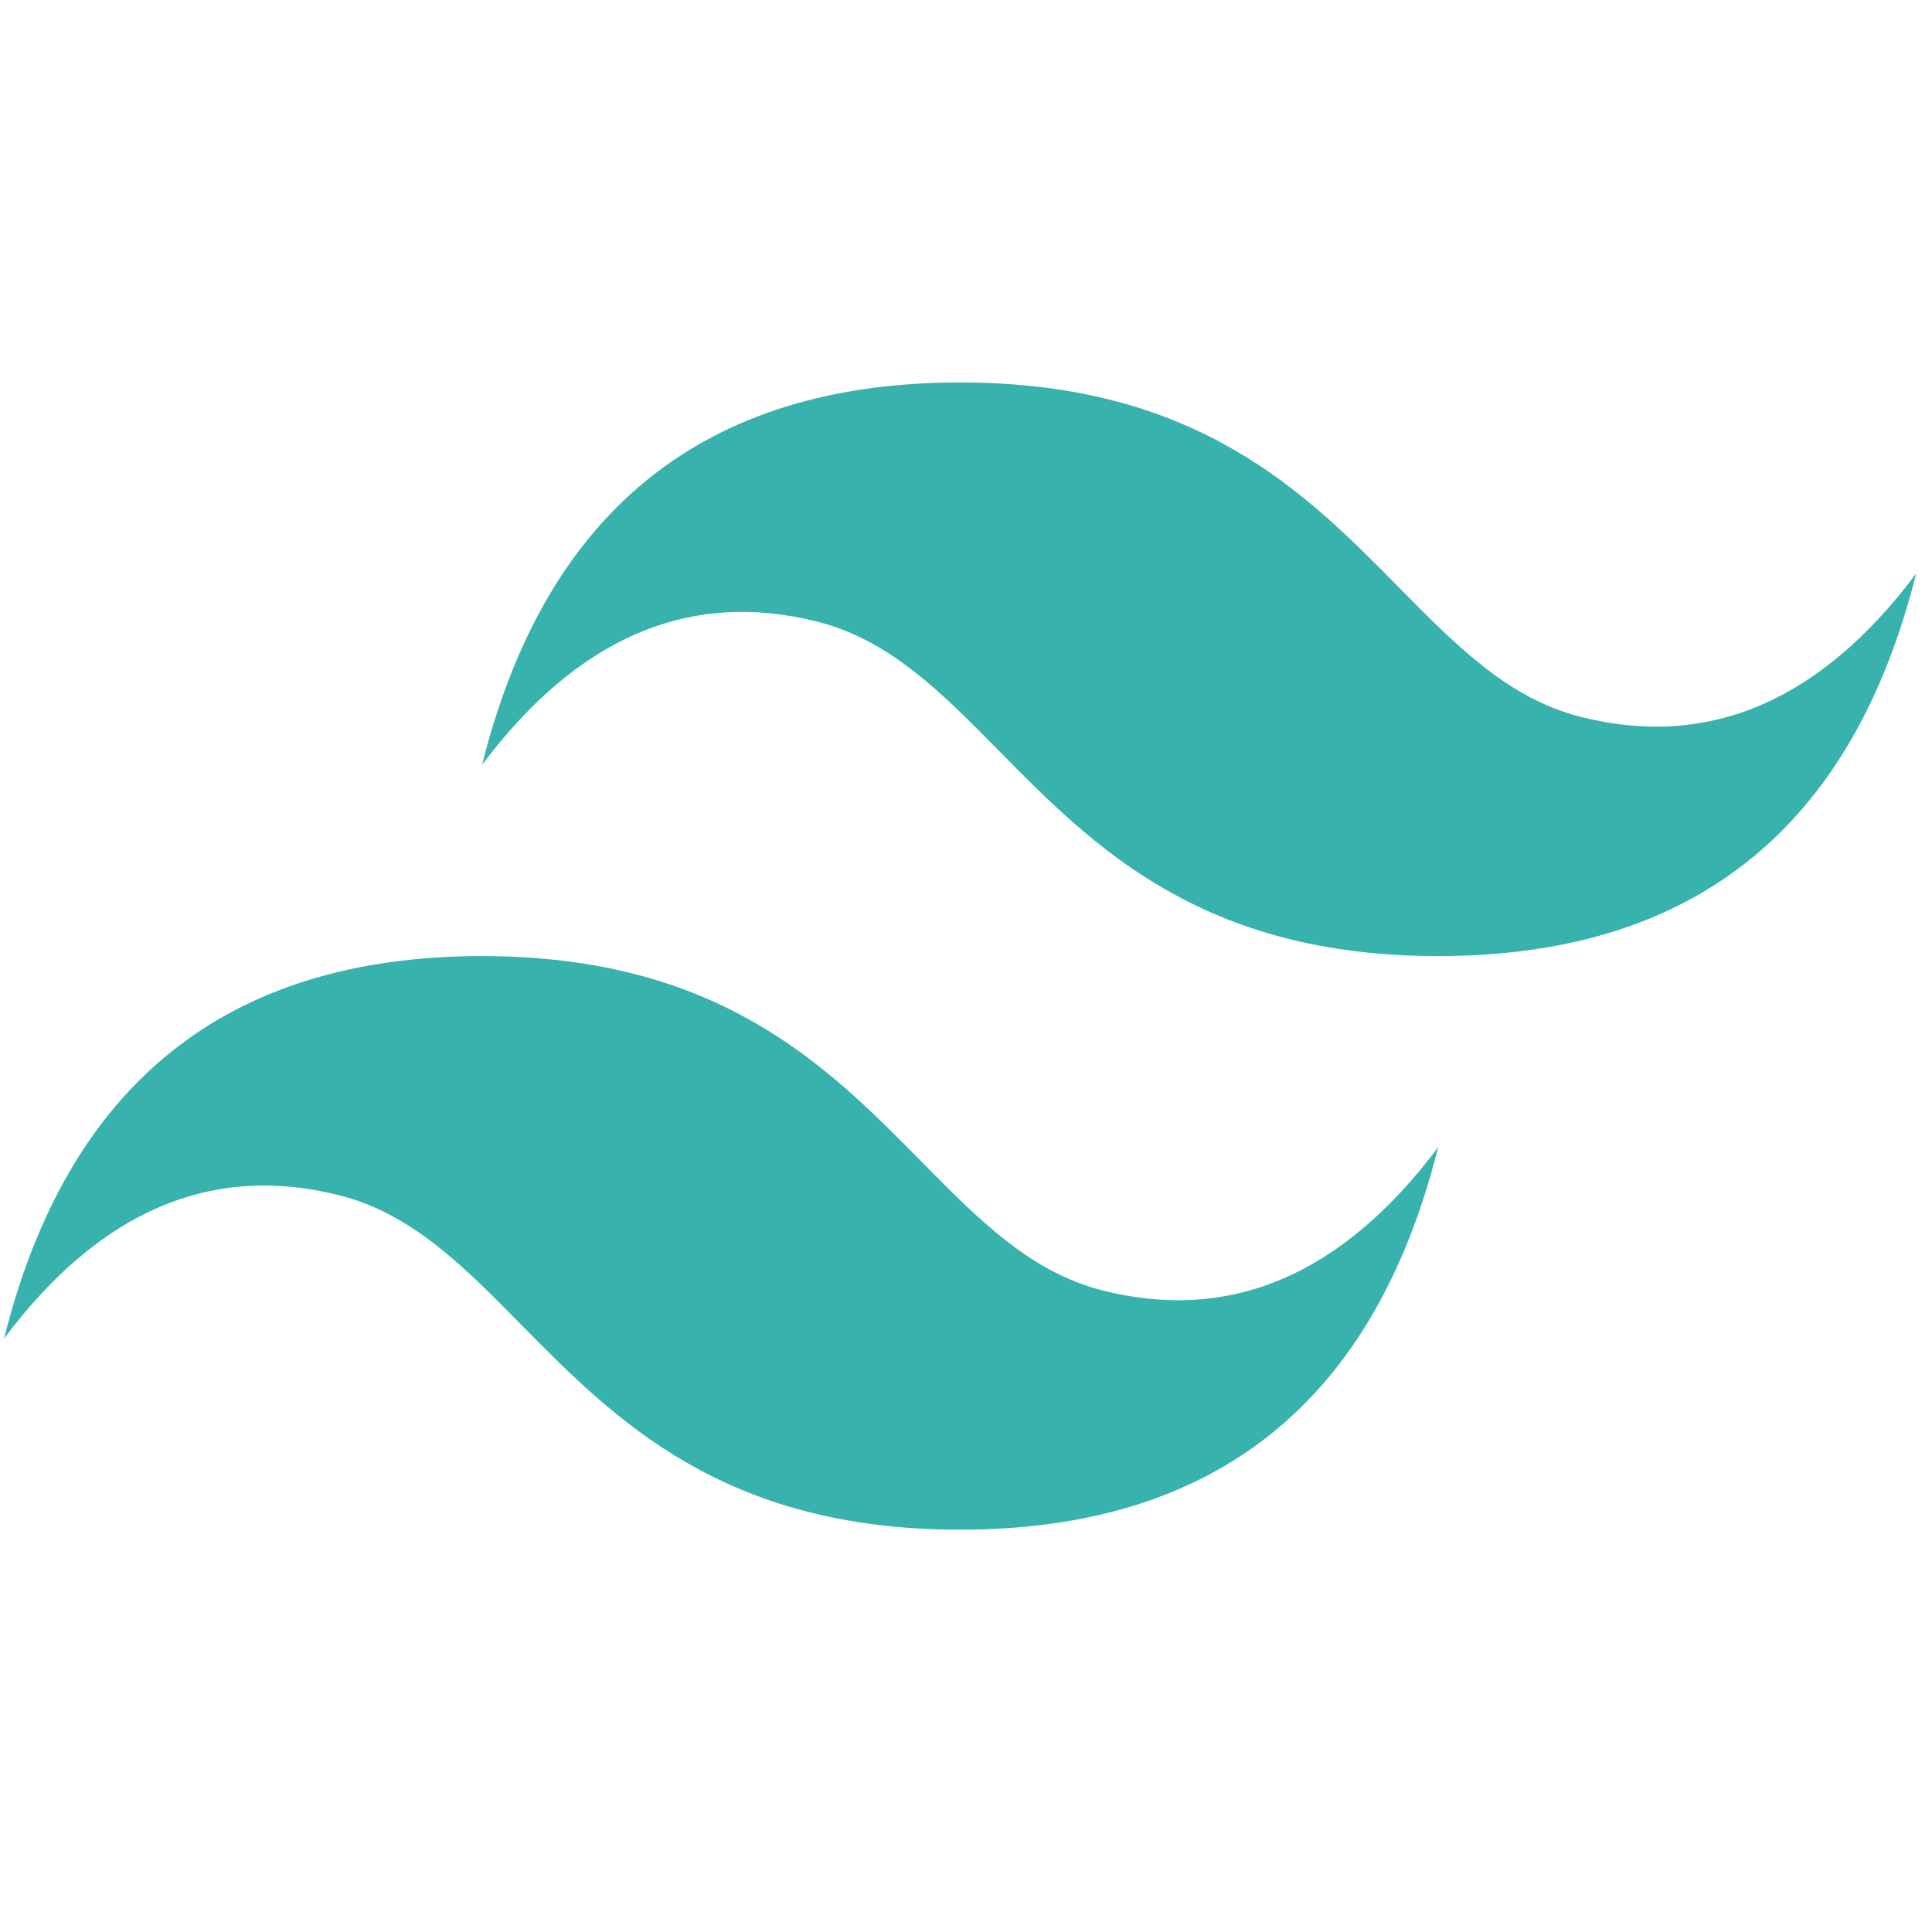 <svg xmlns="http://www.w3.org/2000/svg" width="97" height="96" viewBox="0 0 97 96" fill="none"><path d="M48.203 19.201C35.403 19.201 27.406 25.599 24.203 38.399C29.002 32.001 34.603 29.602 41.002 31.201C44.655 32.112 47.266 34.761 50.157 37.696C54.862 42.472 60.309 48 72.203 48C85.003 48 93.001 41.602 96.203 28.798C91.404 35.2 85.803 37.6 79.404 36C75.751 35.089 73.144 32.44 70.249 29.505C65.546 24.73 60.101 19.201 48.203 19.201V19.201ZM24.203 48C11.404 48 3.406 54.398 0.203 67.201C5.002 60.799 10.603 58.4 17.002 60C20.655 60.911 23.266 63.559 26.157 66.495C30.862 71.27 36.309 76.798 48.203 76.798C61.003 76.798 69.001 70.401 72.203 57.601C67.404 63.999 61.803 66.398 55.404 64.798C51.751 63.888 49.144 61.239 46.249 58.303C41.546 53.528 36.101 48 24.203 48Z" fill="#38B2AC"></path></svg>